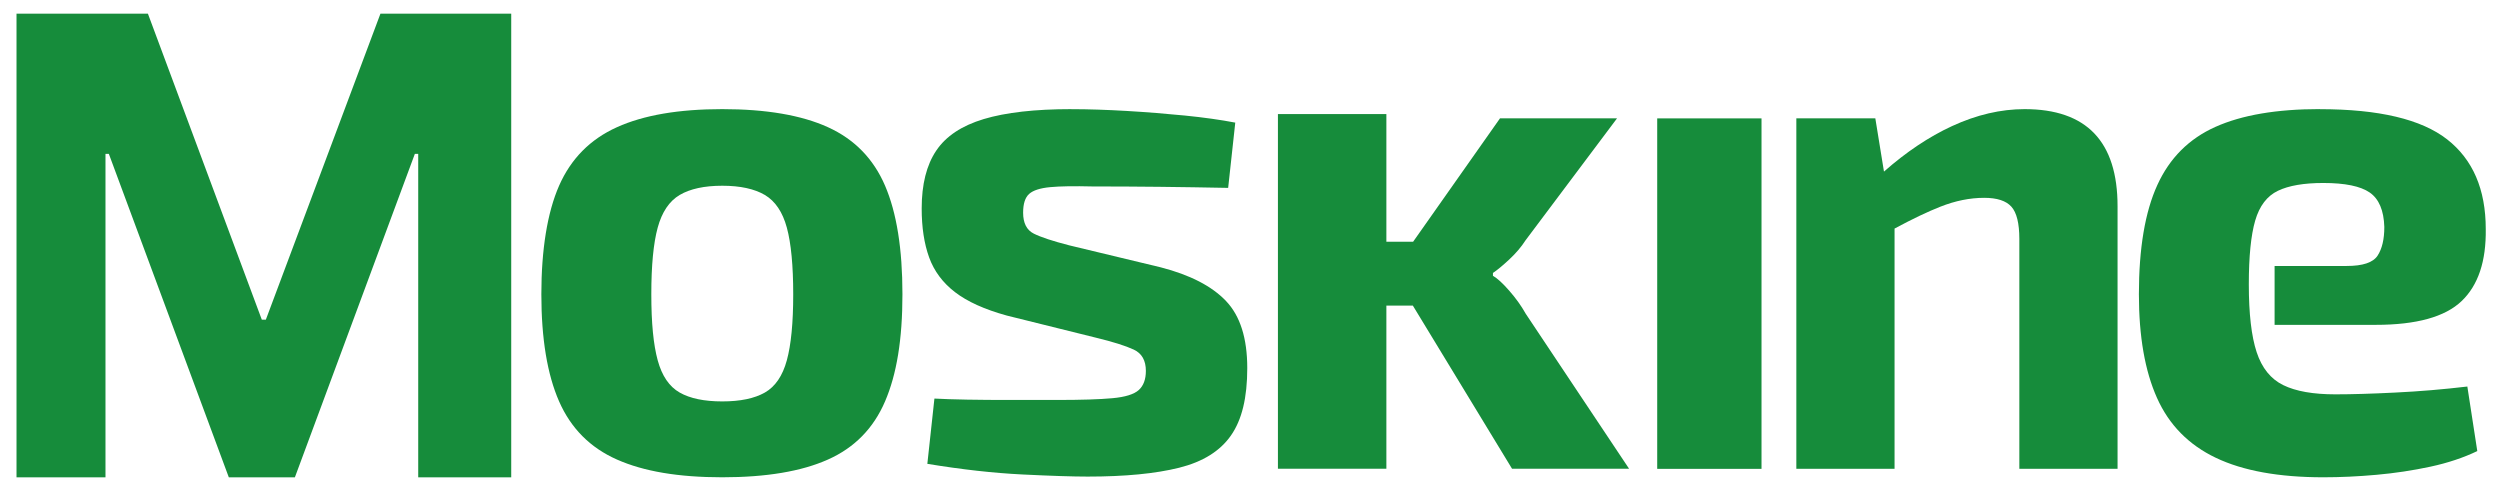 <?xml version="1.0" encoding="UTF-8"?>
<svg xmlns="http://www.w3.org/2000/svg" width="129" height="25" viewBox="0 0 129 25" fill="none">
  <g clip-path="url(#clip0_306_808)">
    <path d="M37.269 5.631C39.538 5.631 41.357 5.943 42.723 6.564C44.09 7.185 45.072 8.193 45.669 9.582C46.267 10.974 46.566 12.84 46.566 15.184C46.566 17.528 46.267 19.319 45.669 20.711C45.072 22.103 44.09 23.104 42.723 23.712C41.357 24.323 39.538 24.628 37.269 24.628C35 24.628 33.211 24.323 31.834 23.712C30.455 23.102 29.46 22.103 28.849 20.711C28.239 19.319 27.934 17.477 27.934 15.184C27.934 12.891 28.239 10.974 28.849 9.582C29.46 8.193 30.455 7.185 31.834 6.564C33.213 5.94 35.025 5.631 37.269 5.631ZM37.269 9.584C36.34 9.584 35.608 9.745 35.072 10.06C34.534 10.379 34.157 10.94 33.937 11.745C33.717 12.55 33.608 13.698 33.608 15.186C33.608 16.674 33.717 17.784 33.937 18.591C34.157 19.396 34.534 19.951 35.072 20.256C35.608 20.561 36.34 20.713 37.269 20.713C38.198 20.713 38.928 20.561 39.466 20.256C40.002 19.951 40.382 19.396 40.601 18.591C40.821 17.786 40.93 16.651 40.93 15.186C40.93 13.722 40.821 12.55 40.601 11.745C40.382 10.94 40.004 10.379 39.466 10.06C38.93 9.745 38.198 9.584 37.269 9.584Z" fill="#168C3B"></path>
    <path d="M55.282 5.633C56.162 5.633 57.112 5.665 58.139 5.725C59.163 5.785 60.164 5.866 61.14 5.962C62.116 6.06 62.982 6.182 63.74 6.327L63.373 9.695C62.201 9.672 61.025 9.653 59.84 9.64C58.655 9.627 57.502 9.621 56.382 9.621C55.429 9.597 54.697 9.608 54.185 9.657C53.673 9.706 53.312 9.821 53.105 10.005C52.898 10.189 52.793 10.513 52.793 10.974C52.793 11.512 52.977 11.871 53.342 12.054C53.707 12.238 54.317 12.439 55.171 12.659L59.893 13.794C61.407 14.185 62.53 14.763 63.262 15.532C63.994 16.3 64.359 17.453 64.359 18.992C64.359 20.532 64.08 21.665 63.518 22.47C62.957 23.275 62.066 23.83 60.845 24.135C59.624 24.44 58.051 24.592 56.123 24.592C55.368 24.592 54.245 24.556 52.757 24.483C51.269 24.41 49.632 24.227 47.851 23.934L48.216 20.566C48.656 20.591 49.217 20.608 49.9 20.621C50.584 20.634 51.329 20.638 52.133 20.638H54.55C55.795 20.638 56.747 20.608 57.404 20.547C58.064 20.487 58.514 20.346 58.76 20.126C59.003 19.906 59.127 19.577 59.127 19.138C59.127 18.602 58.92 18.235 58.504 18.04C58.087 17.846 57.43 17.637 56.527 17.419L51.952 16.283C50.806 15.967 49.913 15.564 49.279 15.075C48.645 14.588 48.199 13.989 47.943 13.282C47.687 12.573 47.559 11.732 47.559 10.757C47.559 9.512 47.808 8.517 48.31 7.772C48.81 7.027 49.627 6.485 50.763 6.143C51.899 5.802 53.404 5.631 55.284 5.631L55.282 5.633Z" fill="#168C3B"></path>
    <path d="M90.894 6.109V24.193H85.512V6.109H90.894Z" fill="#168C3B"></path>
    <path d="M104.473 5.631C103.239 5.631 101.99 5.923 100.722 6.508C99.527 7.061 98.357 7.845 97.213 8.854L96.767 6.107H92.691V24.191H97.759V11.794C98.677 11.301 99.465 10.923 100.123 10.665C100.897 10.359 101.651 10.208 102.383 10.208C103.045 10.208 103.513 10.359 103.788 10.665C104.061 10.97 104.198 11.525 104.198 12.33V24.191H109.266V10.645C109.266 7.302 107.667 5.631 104.471 5.631H104.473Z" fill="#168C3B"></path>
    <path d="M119.698 5.633C122.749 5.633 124.939 6.152 126.269 7.189C127.599 8.227 128.265 9.77 128.265 11.82C128.289 13.481 127.874 14.719 127.021 15.534C126.167 16.352 124.689 16.762 122.591 16.762H117.369V13.724H121.09C121.921 13.724 122.45 13.547 122.683 13.192C122.915 12.838 123.031 12.345 123.031 11.711C123.005 10.857 122.755 10.266 122.279 9.935C121.803 9.606 121.003 9.442 119.882 9.442C118.881 9.442 118.099 9.576 117.54 9.845C116.979 10.114 116.588 10.626 116.368 11.382C116.148 12.138 116.039 13.237 116.039 14.676C116.039 16.19 116.174 17.355 116.443 18.171C116.712 18.988 117.169 19.556 117.815 19.872C118.462 20.19 119.359 20.348 120.505 20.348C121.336 20.348 122.367 20.318 123.599 20.256C124.83 20.197 126.071 20.092 127.315 19.945L127.828 23.275C127.119 23.616 126.314 23.886 125.411 24.08C124.508 24.274 123.581 24.415 122.629 24.5C121.677 24.586 120.761 24.628 119.884 24.628C117.589 24.628 115.74 24.293 114.338 23.623C112.933 22.953 111.921 21.922 111.3 20.53C110.677 19.138 110.367 17.357 110.367 15.184C110.367 12.817 110.683 10.938 111.319 9.546C111.953 8.154 112.955 7.155 114.321 6.545C115.687 5.934 117.48 5.629 119.703 5.629L119.698 5.633Z" fill="#168C3B"></path>
    <path d="M78.718 16.172C78.498 15.782 78.219 15.391 77.877 15C77.535 14.61 77.254 14.353 77.036 14.232V14.084C77.256 13.937 77.535 13.707 77.877 13.389C78.219 13.07 78.5 12.742 78.718 12.4L83.44 6.105H77.401L72.916 12.475H71.537V5.885H65.941V24.188H71.537V15.769H72.903L78.022 24.188H84.061L78.716 16.172H78.718Z" fill="#168C3B"></path>
    <path d="M0.852 24.632V0.705H7.632L13.509 16.494H13.718L19.631 0.705H26.379V24.632H21.58V7.938H21.407L15.216 24.63H11.807L5.616 7.938H5.443V24.63H0.852V24.632Z" fill="#168C3B"></path>
  </g>
  <defs>
    <clipPath id="clip0_306_808">
      <rect width="127.416" height="23.927" fill="white" transform="translate(0.852 0.705)"></rect>
    </clipPath>
  </defs>
</svg>

